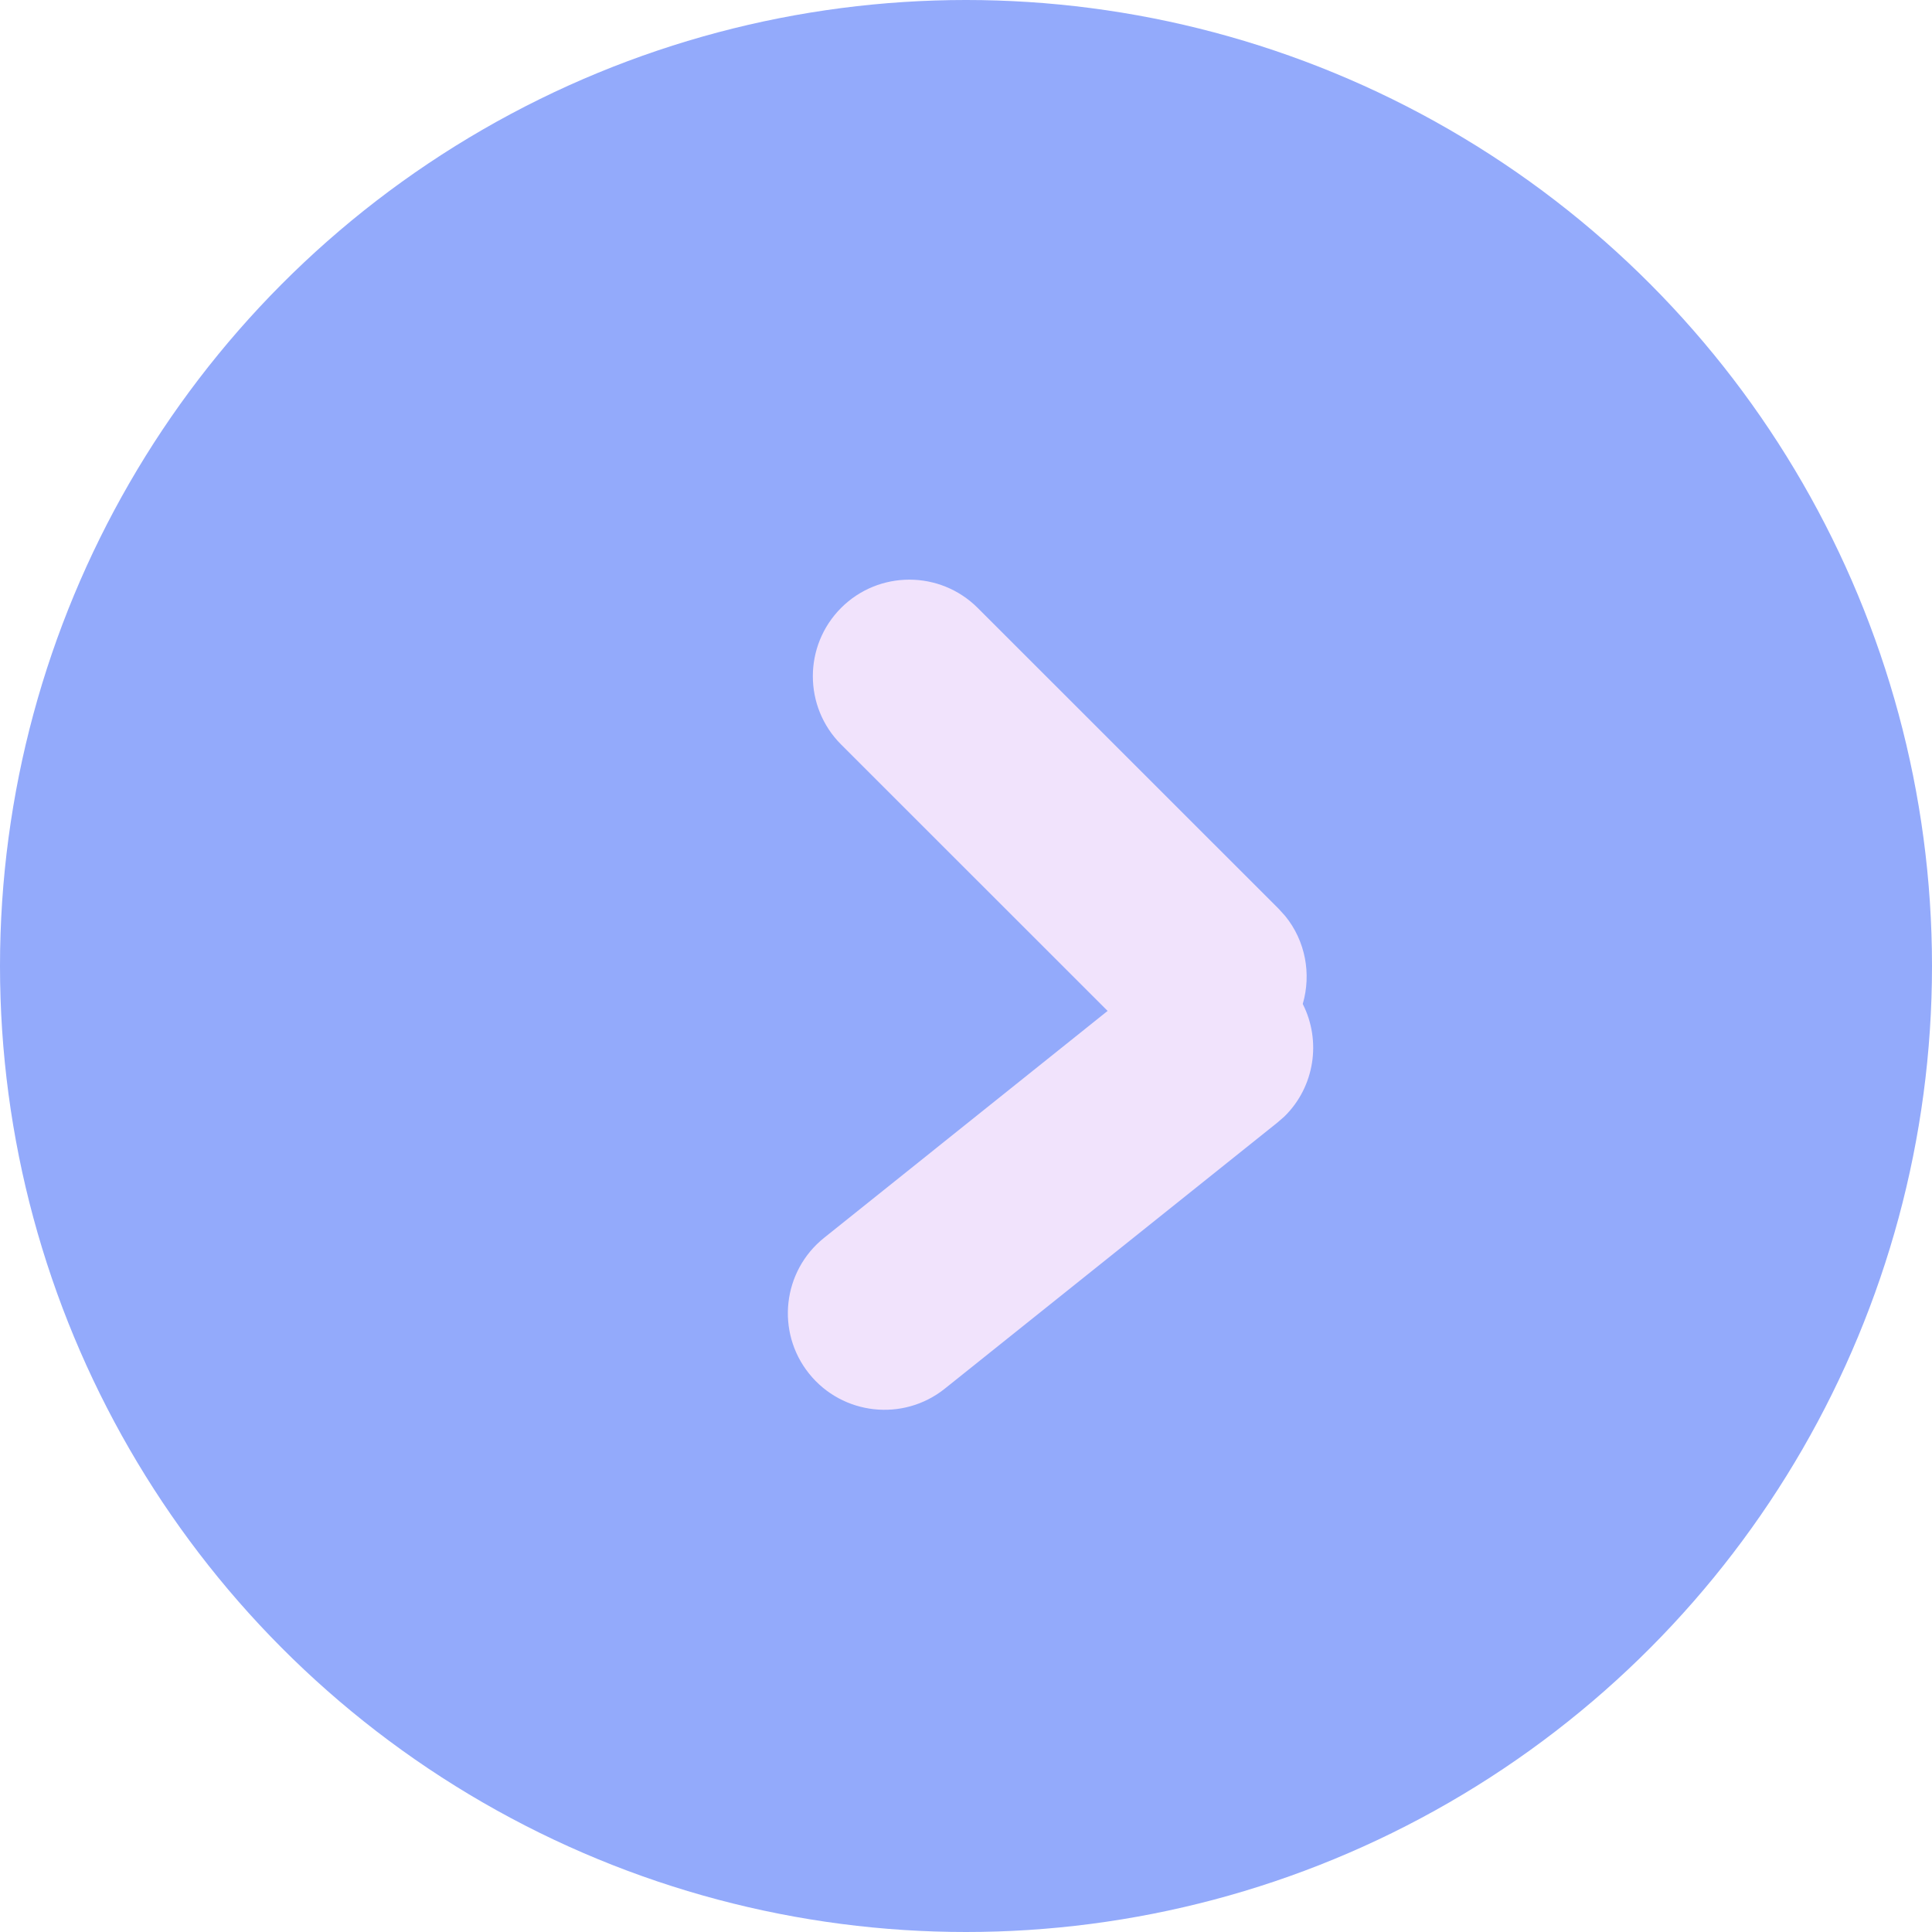<?xml version="1.0" encoding="UTF-8"?> <svg xmlns="http://www.w3.org/2000/svg" width="20" height="20" viewBox="0 0 20 20" fill="none"><circle cx="10" cy="10" r="10" fill="#93AAFB"></circle><path d="M8.707 6.293C9.097 5.903 9.73 5.903 10.121 6.293L13.235 9.406L13.304 9.482C13.516 9.742 13.576 10.085 13.486 10.393C13.681 10.777 13.609 11.251 13.296 11.558L13.22 11.624L9.781 14.375C9.35 14.72 8.72 14.65 8.375 14.219C8.03 13.788 8.1 13.159 8.531 12.814L11.466 10.465L8.707 7.707C8.317 7.317 8.317 6.684 8.707 6.293Z" fill="#F1E3FC"></path></svg> 